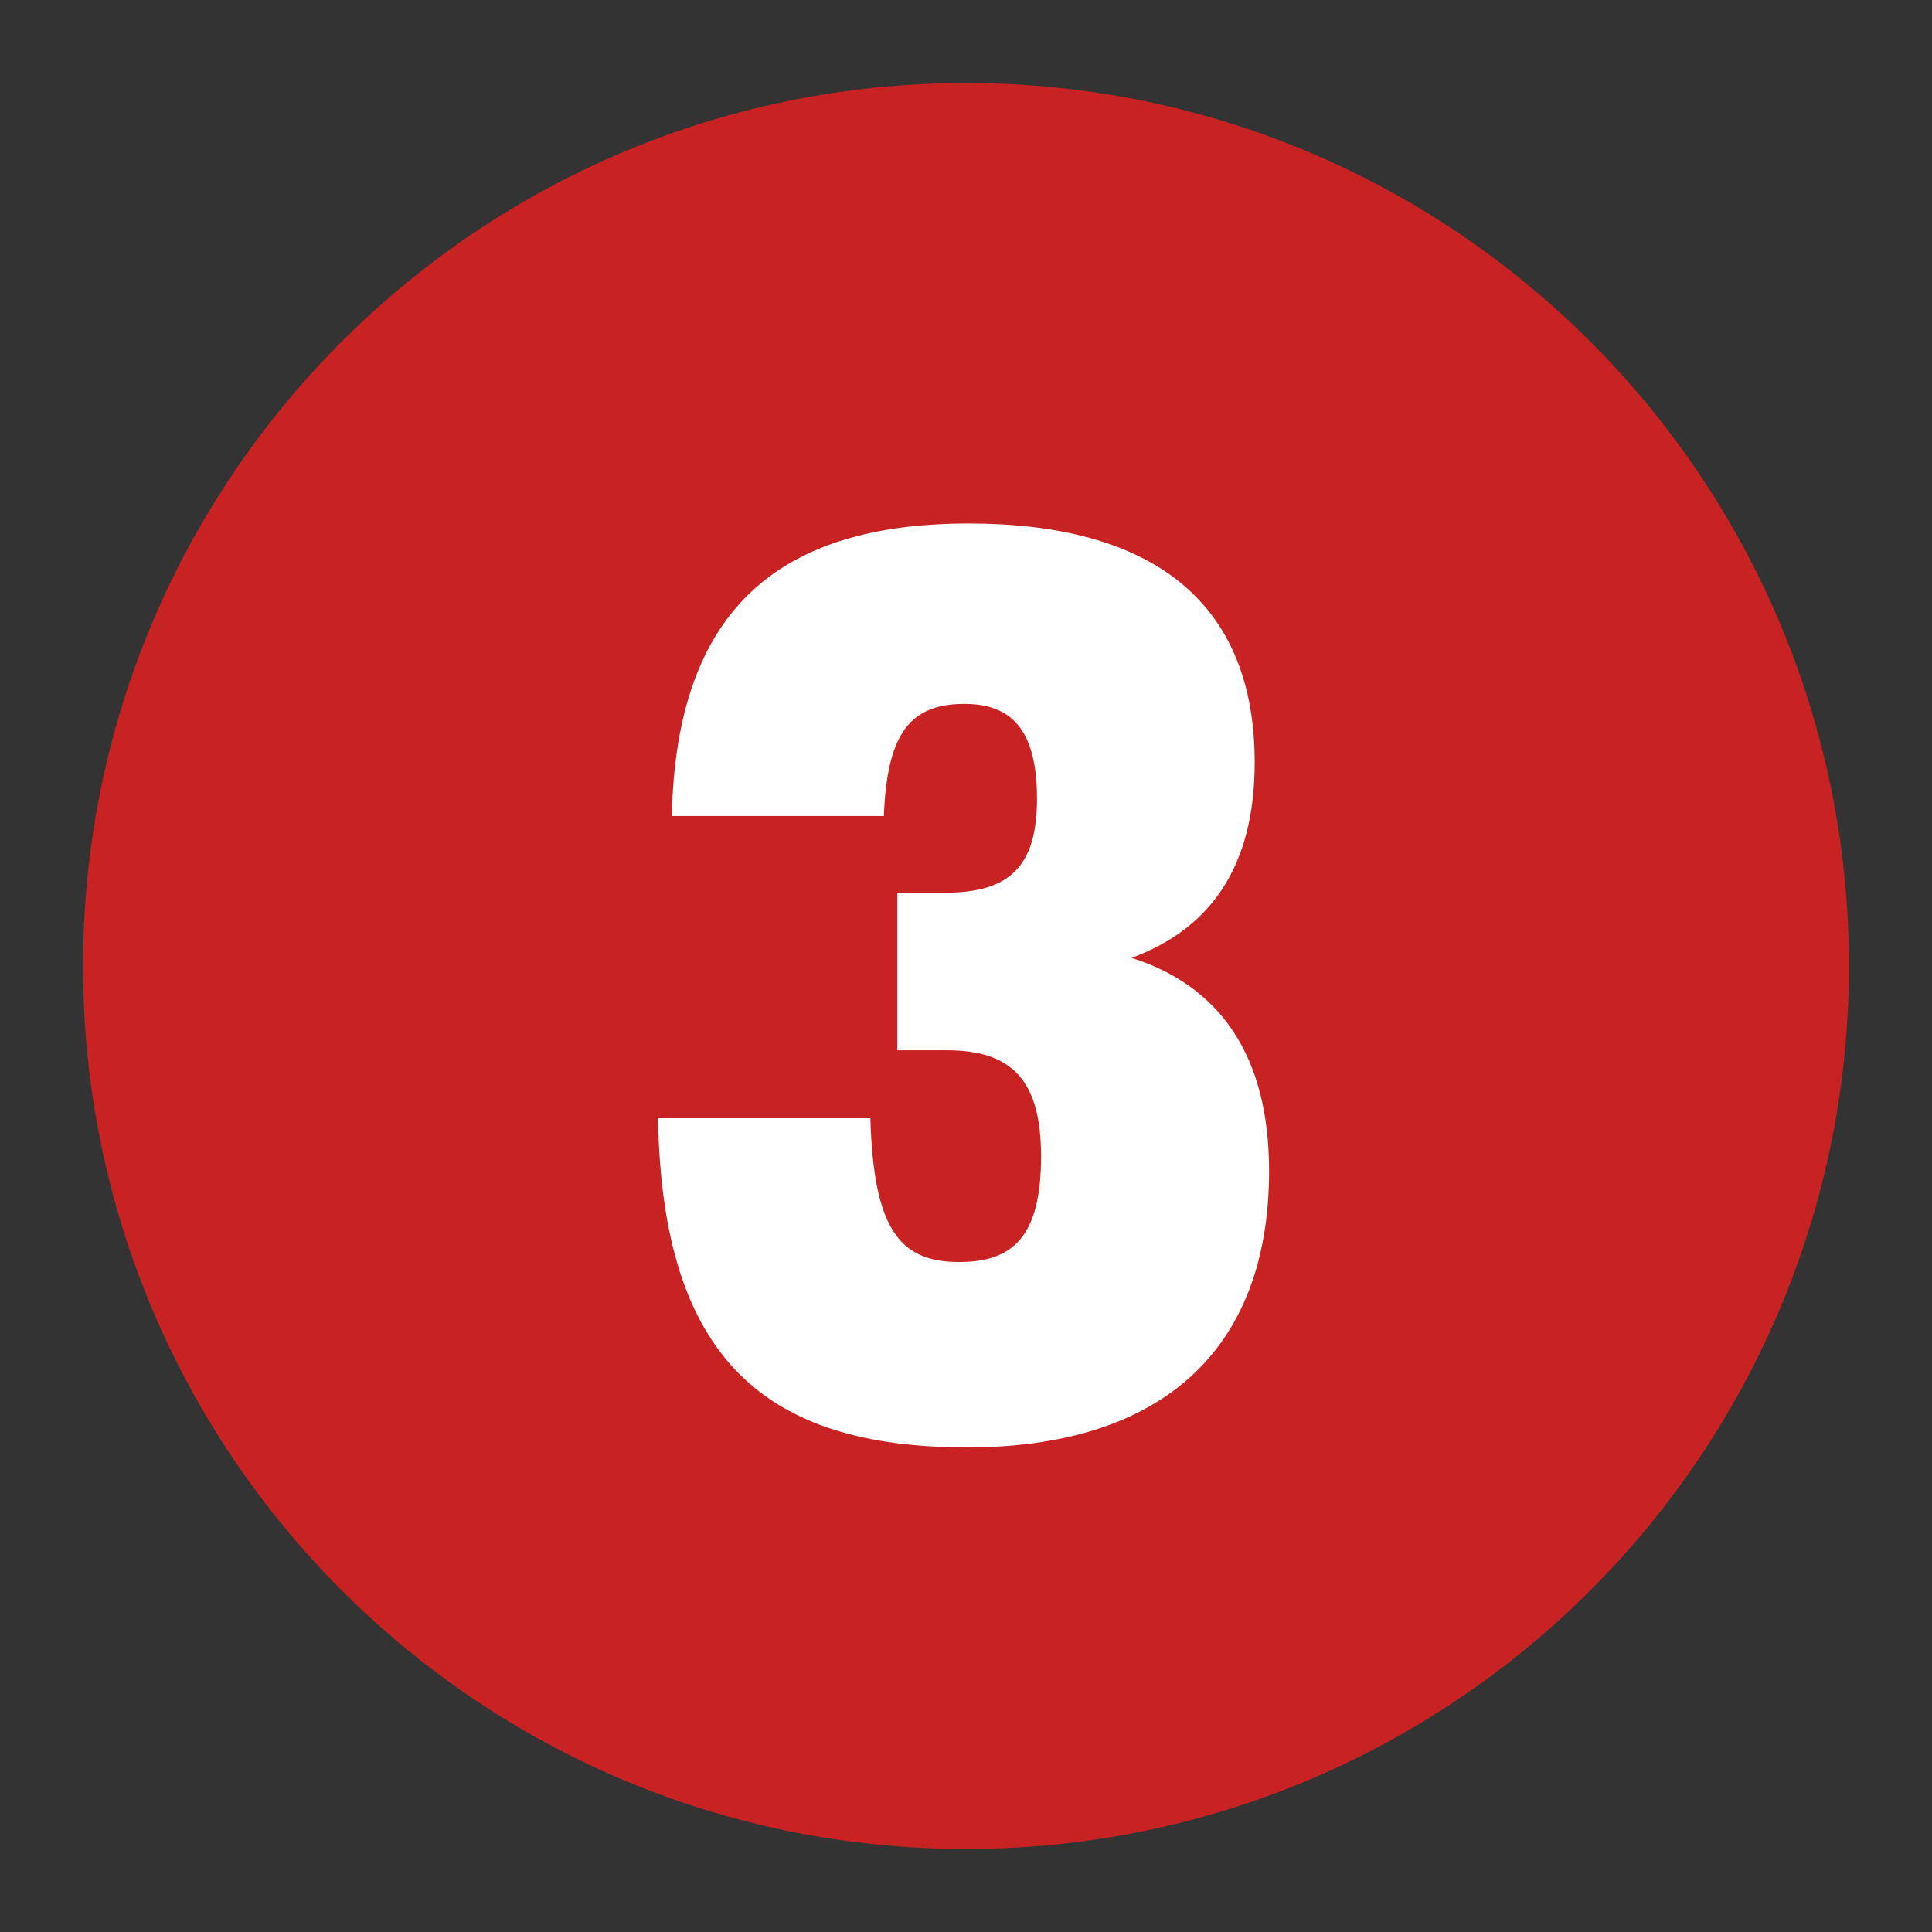 <svg version="1.0" preserveAspectRatio="xMidYMid meet" height="1080" viewBox="0 0 810 810" zoomAndPan="magnify" width="1080" xmlns:xlink="http://www.w3.org/1999/xlink" xmlns="http://www.w3.org/2000/svg"><rect x="0" y="0" width="810" height="810" fill="#333333" stroke="none"/><defs><g></g><clipPath id="39243e558e"><path clip-rule="nonzero" d="M 34.816 34.816 L 775.184 34.816 L 775.184 775.184 L 34.816 775.184 Z M 34.816 34.816"></path></clipPath><clipPath id="95700b21fb"><path clip-rule="nonzero" d="M 405 34.816 C 200.555 34.816 34.816 200.555 34.816 405 C 34.816 609.445 200.555 775.184 405 775.184 C 609.445 775.184 775.184 609.445 775.184 405 C 775.184 200.555 609.445 34.816 405 34.816 Z M 405 34.816"></path></clipPath></defs><g clip-path="url(#39243e558e)"><g clip-path="url(#95700b21fb)"><path fill-rule="nonzero" fill-opacity="1" d="M 34.816 34.816 L 775.184 34.816 L 775.184 775.184 L 34.816 775.184 Z M 34.816 34.816" fill="#c82223"></path></g></g><g fill-opacity="1" fill="#ffffff"><g transform="translate(264.203, 600.132)"><g><path d="M 210.219 -198.531 C 242.906 -210.609 261.828 -236.344 261.828 -280.469 C 261.828 -349.531 216.781 -380.656 141.938 -380.656 C 63.688 -380.656 19.297 -345.859 17.469 -258.016 L 106.359 -258.016 C 107.672 -292.812 117.516 -305.016 140.109 -305.016 C 159.531 -305.016 170.562 -294.641 170.562 -265.234 C 170.562 -236.875 159.141 -225.844 131.828 -225.844 L 112 -225.844 L 112 -159.797 L 132.75 -159.797 C 159.672 -159.797 172.266 -147.594 172.266 -115.422 C 172.266 -82.203 160.984 -71.031 137.875 -71.031 C 112.797 -71.031 102.031 -85.078 100.703 -131.312 L 11.688 -131.312 C 13.391 -30.203 56.859 6.703 141.281 6.703 C 221.516 6.703 267.859 -32.953 267.859 -109.25 C 267.859 -157.828 246.984 -186.844 210.219 -198.531 Z M 210.219 -198.531"></path></g></g></g></svg>